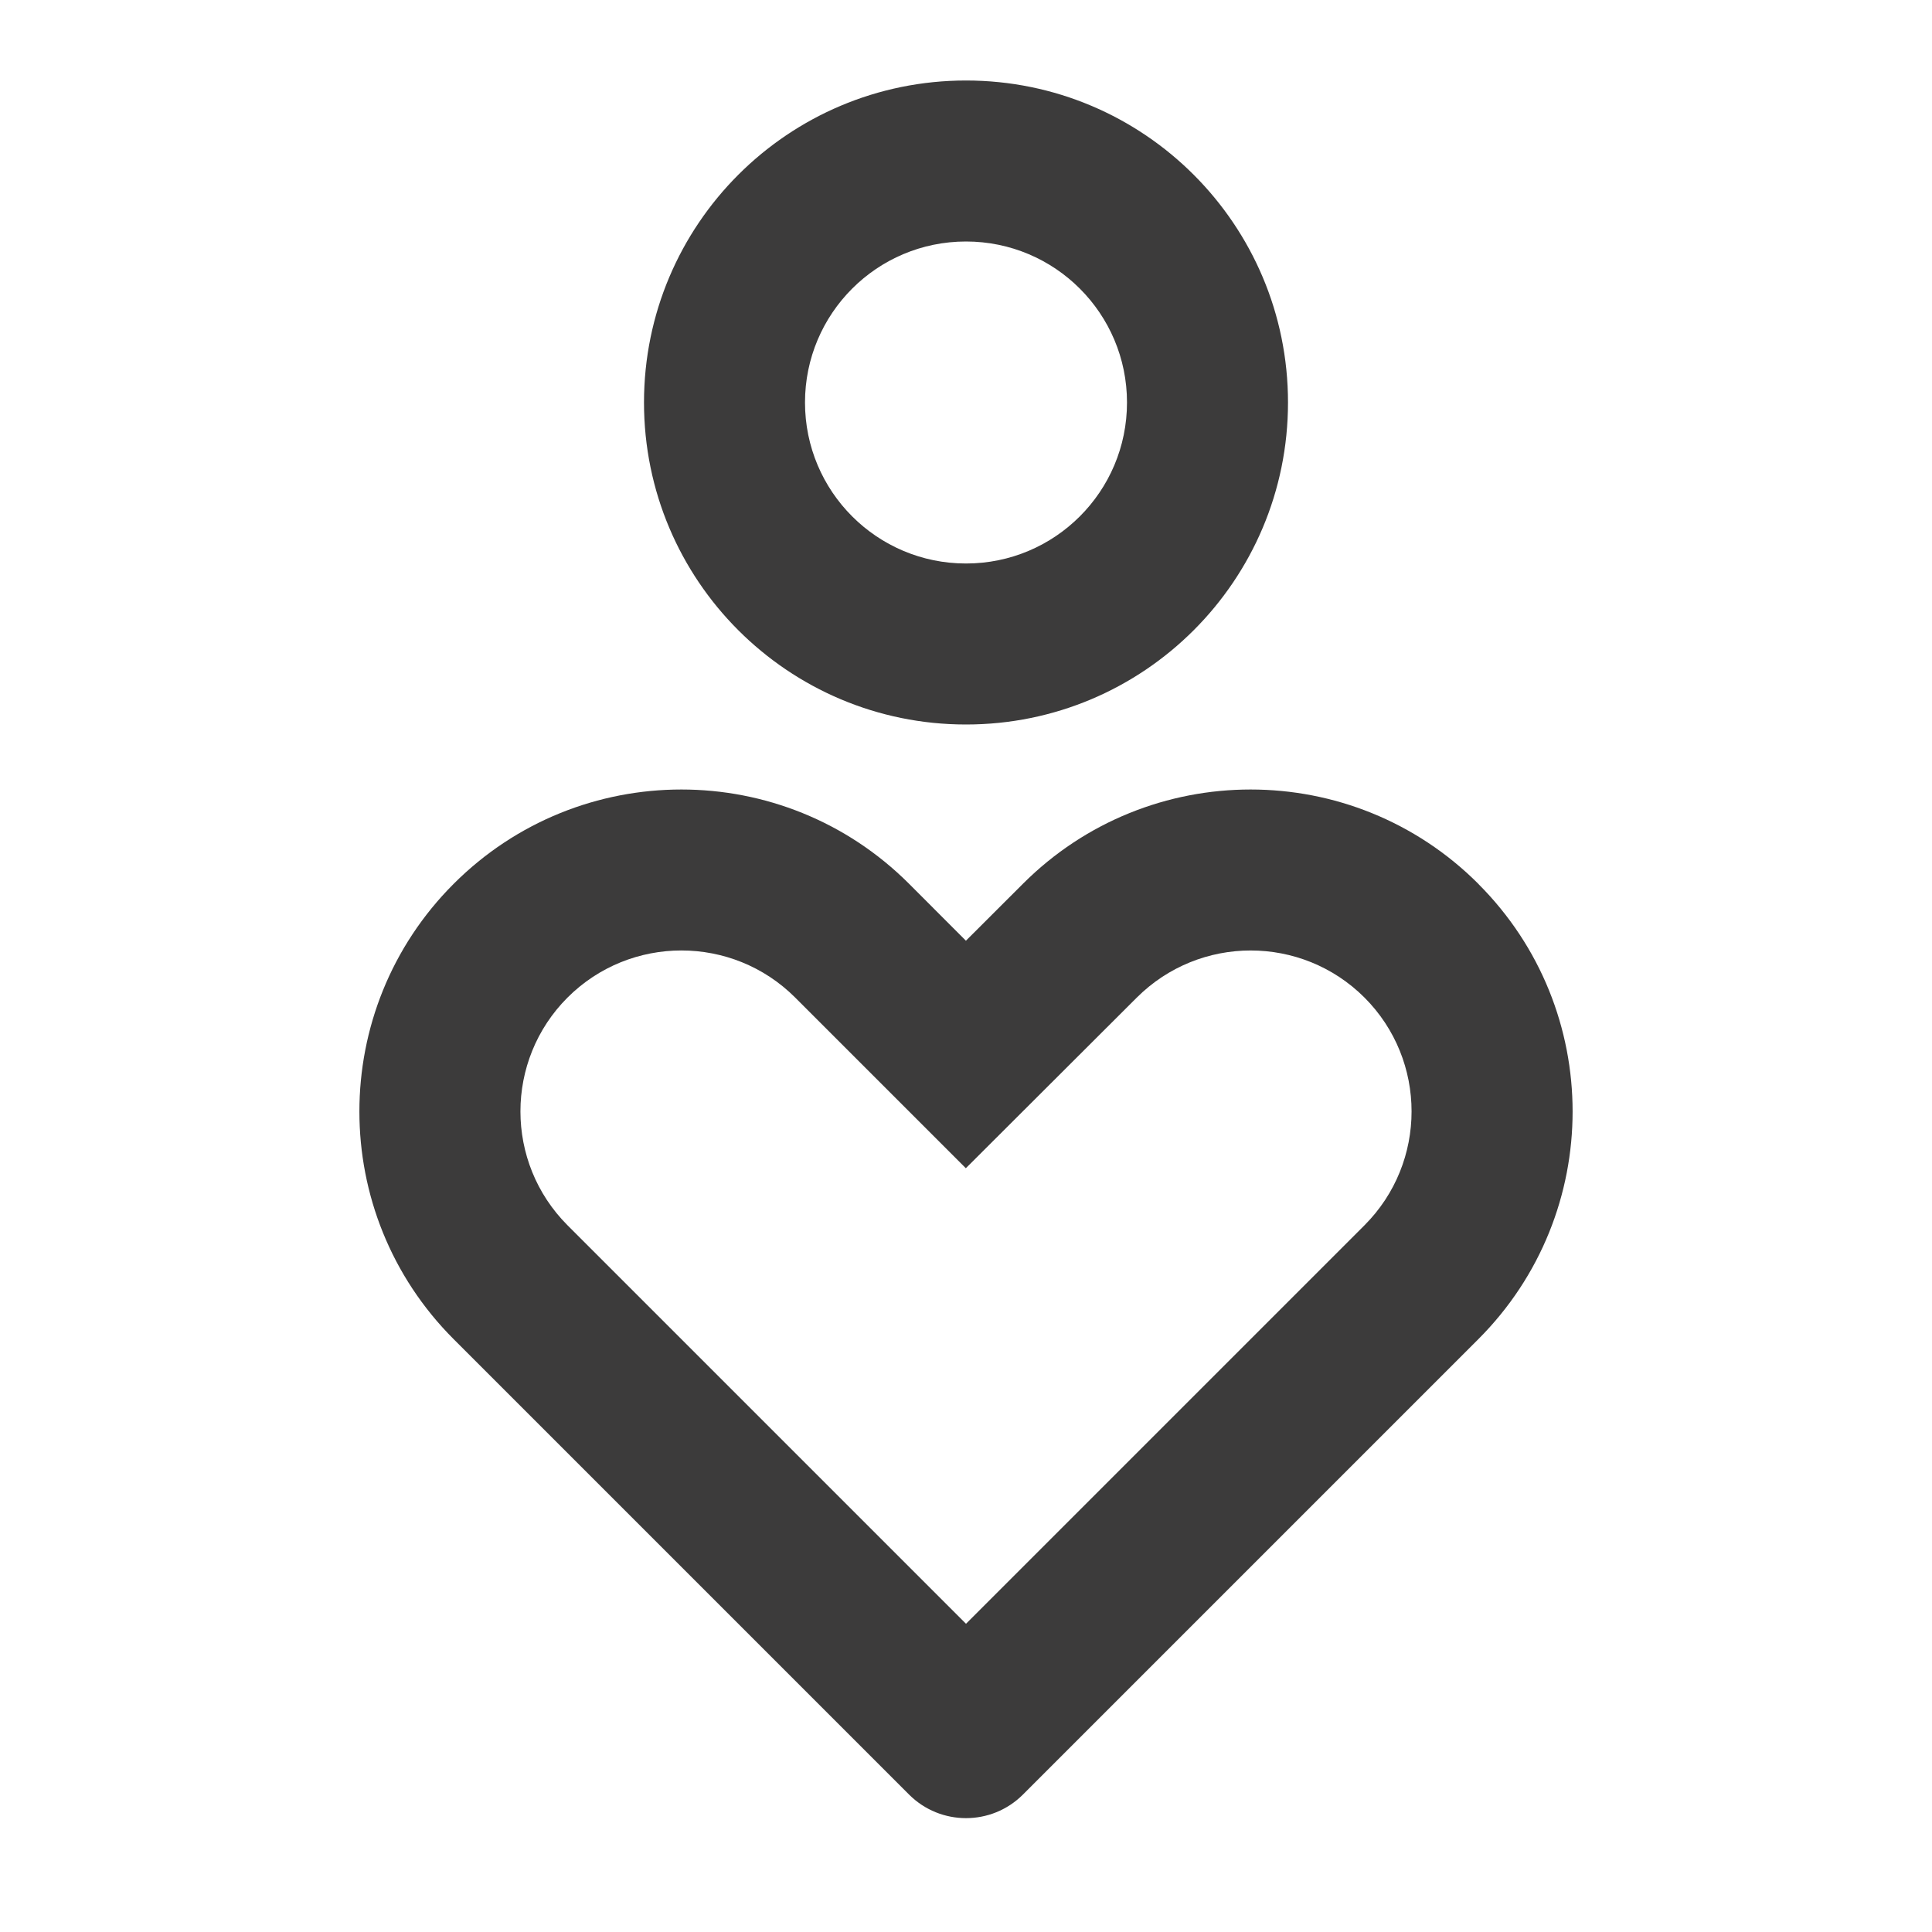 <?xml version="1.0" encoding="UTF-8"?> <svg xmlns="http://www.w3.org/2000/svg" width="24" height="24" viewBox="0 0 24 24" fill="none"> <g clip-path="url(#clip0_1552_285)"> <path d="M18.364 10.98C19.926 12.541 19.926 15.074 18.364 16.636L12.707 22.293C12.317 22.683 11.683 22.683 11.293 22.293L5.636 16.636C4.074 15.074 4.074 12.541 5.636 10.979C7.198 9.417 9.731 9.417 11.293 10.979L11.999 11.686L12.707 10.979C14.269 9.417 16.802 9.417 18.364 10.979V10.98ZM7.05 12.392C6.27 13.173 6.27 14.44 7.05 15.221L12 20.171L16.95 15.221C17.73 14.44 17.73 13.173 16.95 12.392C16.169 11.612 14.902 11.612 14.12 12.394L11.998 14.512L9.878 12.392C9.098 11.612 7.831 11.612 7.05 12.392ZM12 1C14.21 1 16 2.79 16 5C16 7.21 14.21 9 12 9C9.79 9 8 7.21 8 5C8 2.79 9.79 1 12 1ZM12 3C10.895 3 10 3.895 10 5C10 6.105 10.895 7 12 7C13.105 7 14 6.105 14 5C14 3.895 13.105 3 12 3Z" fill="#3C3B3B"></path> </g> <defs> <clipPath id="clip0_1552_285"> <rect width="24" height="24" fill="white"></rect> </clipPath> </defs> </svg> 